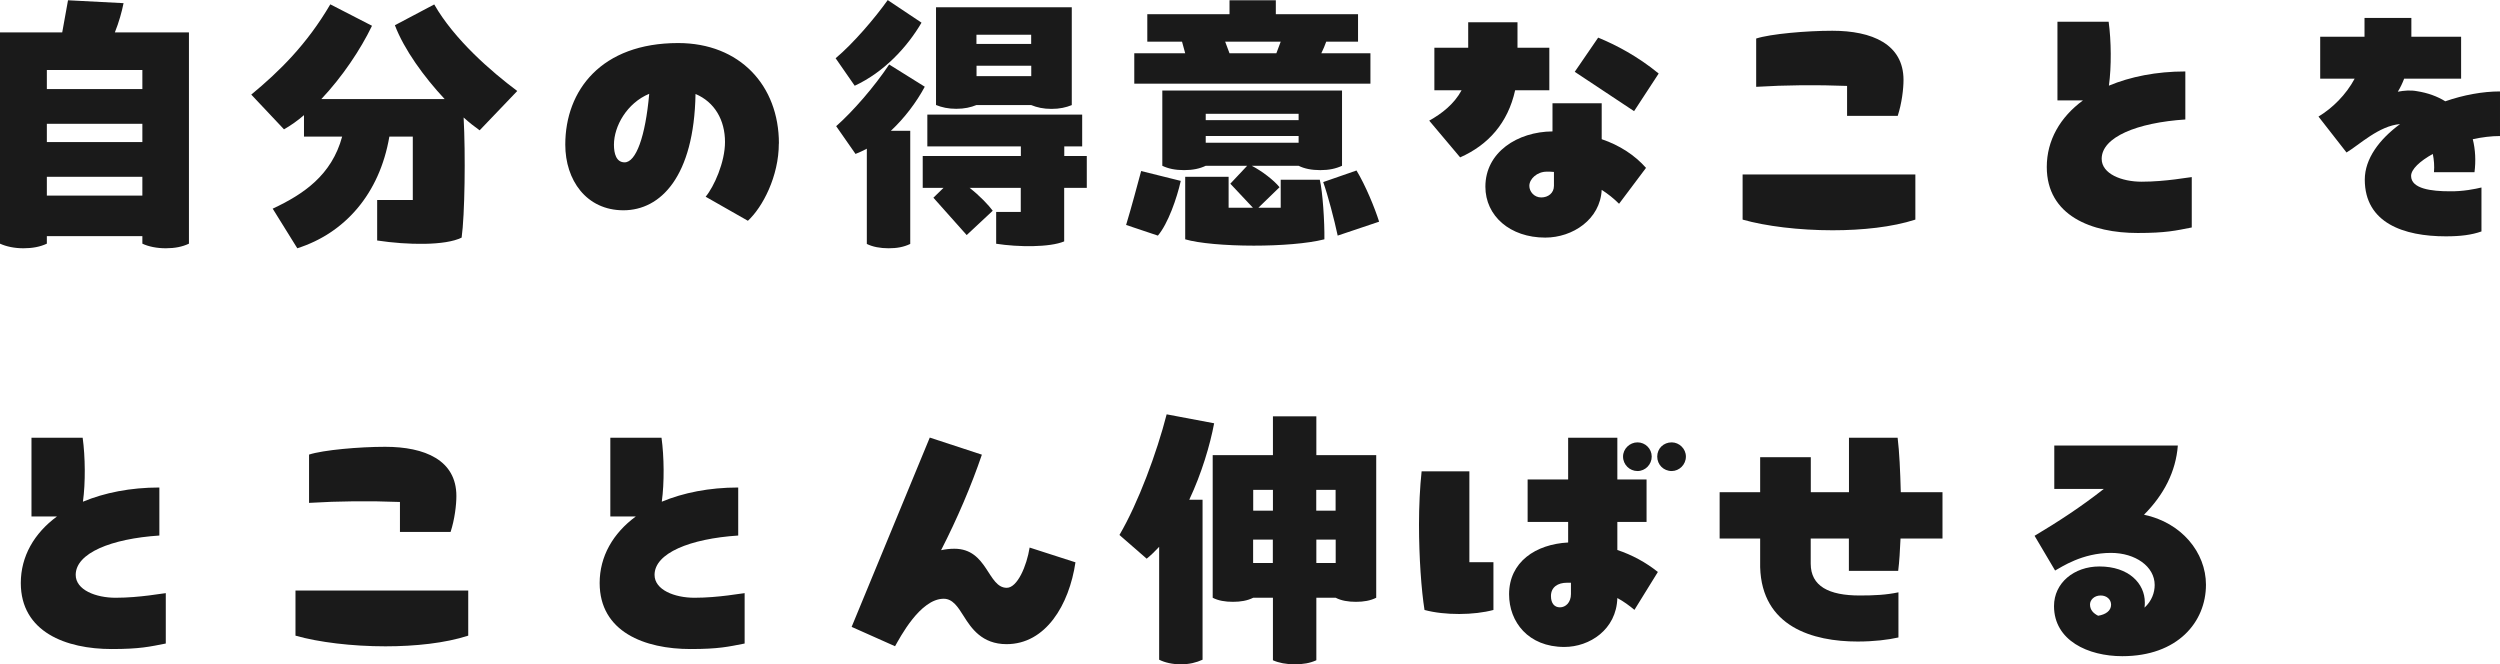 <?xml version="1.0" encoding="UTF-8"?>
<svg id="_レイヤー_2" data-name="レイヤー 2" xmlns="http://www.w3.org/2000/svg" viewBox="0 0 276.41 73.45">
  <defs>
    <style>
      .cls-1 {
        fill: #1a1a1a;
        stroke-width: 0px;
      }
    </style>
  </defs>
  <g id="PC">
    <g>
      <path class="cls-1" d="M20.89,26.94c-.74.35-1.57.51-2.56.51s-1.92-.19-2.59-.51v-.83H5.18v.83c-.74.35-1.6.51-2.59.51s-1.89-.19-2.59-.51V3.58h6.88L7.52.03l6.14.32c-.19.96-.51,2.11-.96,3.23h8.19v23.36ZM15.74,7.74H5.18v2.11h10.56v-2.11ZM15.74,13.69H5.18v2.02h10.56v-2.02ZM15.74,21.63v-2.08H5.18v2.08h10.56Z"/>
      <path class="cls-1" d="M53.02,14.4c-.54-.38-1.15-.86-1.76-1.41.22,4.1.13,10.78-.22,13.28-1.79.9-5.98.83-9.34.32v-4.48h3.94v-7.01h-2.59c-1.09,6.37-4.96,10.69-10.18,12.35l-2.72-4.38c3.42-1.6,6.53-3.71,7.68-7.97h-4.22v-2.37c-.7.61-1.47,1.15-2.21,1.57l-3.62-3.84c3.1-2.56,6.14-5.54,8.74-9.98l4.61,2.37c-1.28,2.66-3.3,5.66-5.6,8.1h13.63c-2.27-2.43-4.48-5.47-5.5-8.16l4.35-2.3c2.21,3.87,6.3,7.42,9.18,9.57l-4.16,4.35Z"/>
      <path class="cls-1" d="M86.11,15.87c0,3.62-1.79,7.04-3.42,8.54l-4.67-2.66c.93-1.12,2.14-3.81,2.14-6.05,0-2.43-1.15-4.42-3.26-5.31-.16,9.15-3.87,12.86-7.97,12.86s-6.43-3.33-6.43-7.26c0-6.02,4-11.23,12.48-11.23,6.82,0,11.14,4.7,11.14,11.1ZM71.78,10.37c-2.46,1.02-3.9,3.58-3.9,5.63,0,.99.26,1.95,1.18,1.95,1.25,0,2.3-2.82,2.72-7.58Z"/>
      <path class="cls-1" d="M101.89,2.5c-1.57,2.69-4.13,5.47-7.39,6.98l-2.11-3.04c1.98-1.66,4.35-4.45,5.76-6.43l3.74,2.5ZM102.24,9.6c-.93,1.73-2.24,3.46-3.74,4.86h2.14v12.51c-.74.35-1.47.48-2.4.48s-1.76-.16-2.4-.48v-10.53c-.42.22-.83.42-1.25.58l-2.14-3.07c1.82-1.6,4.22-4.35,5.86-6.82l3.94,2.46ZM120.16,17.25v3.52h-2.5v5.92c-1.6.67-5.06.64-7.52.26v-3.52h2.72v-2.66h-5.66c1.12.86,2.14,1.95,2.56,2.53l-2.88,2.69-3.68-4.13,1.12-1.09h-2.3v-3.52h10.85v-1.06h-10.34v-3.52h17.12v3.52h-1.98v1.06h2.5ZM107.97,11.61c-.64.26-1.34.42-2.24.42s-1.6-.16-2.24-.42V.8h15.01v10.82c-.64.26-1.34.42-2.24.42s-1.6-.16-2.24-.42h-6.05ZM114.01,3.84h-6.05v1.02h6.05v-1.02ZM107.97,8.42h6.05v-1.15h-6.05v1.15Z"/>
      <path class="cls-1" d="M124.51,24.86c.61-2.02,1.22-4.32,1.66-5.95l4.38,1.09c-.42,1.89-1.41,4.74-2.53,6.05l-3.52-1.18ZM151.52,5.89v3.36h-26.11v-3.36h5.63l-.35-1.28h-3.84V1.57h9.09V.03h5.12v1.54h9.09v3.04h-3.52c-.13.38-.32.83-.54,1.28h5.44ZM141.6,22.97v-3.1h4.32c.32,1.31.54,4.7.51,6.59-1.89.48-4.9.7-7.81.7-3.1,0-6.11-.26-7.58-.7v-6.91h4.8v3.42h2.69l-2.5-2.66,1.86-1.98h-4.58c-.67.32-1.44.48-2.4.48s-1.73-.16-2.4-.48v-8.32h19.87v8.32c-.7.32-1.44.48-2.4.48s-1.76-.16-2.4-.48h-5.18c1.12.58,2.46,1.6,3.07,2.37l-2.34,2.27h2.46ZM143.58,13.28v-.7h-10.27v.7h10.27ZM143.58,15.04h-10.27v.74h10.27v-.74ZM141.6,4.61h-6.14l.48,1.28h5.18l.48-1.28ZM149.98,18.85c.99,1.63,2.02,4.13,2.5,5.66l-4.58,1.54c-.38-1.79-1.09-4.48-1.6-5.92l3.68-1.28Z"/>
      <path class="cls-1" d="M162.34,2.46h5.44v2.82h3.52v4.7h-3.78c-.8,3.62-2.98,6.05-6.08,7.42l-3.42-4.06c1.38-.77,2.75-1.82,3.58-3.36h-3.01v-4.7h3.74v-2.82ZM171.65,11.42h5.44v3.97c1.98.67,3.65,1.76,4.9,3.17l-2.98,3.97c-.58-.58-1.22-1.09-1.92-1.54-.16,3.26-3.2,5.28-6.24,5.28-3.9,0-6.62-2.4-6.62-5.63,0-3.81,3.55-6.08,7.42-6.11v-3.1ZM171.81,19.01c-.26-.03-.54-.03-.8-.03-1.06,0-1.92.8-1.92,1.57,0,.64.54,1.28,1.31,1.28s1.41-.48,1.41-1.28v-1.54ZM180.67,12.29l-6.56-4.35,2.59-3.78c1.95.8,4.35,2.05,6.69,3.97l-2.72,4.16Z"/>
      <path class="cls-1" d="M192.67,19.29h19.1v4.99c-2.56.83-5.86,1.18-9.15,1.18-3.71,0-7.39-.45-9.95-1.18v-4.99ZM204.22,12.8v-3.3c-3.39-.13-6.78-.1-10.05.1v-5.34c1.57-.51,5.54-.86,8.42-.86,4.38,0,7.87,1.47,7.87,5.44,0,.99-.19,2.59-.64,3.97h-5.6Z"/>
      <path class="cls-1" d="M242.33,19.58v5.57c-1.79.35-2.85.61-5.98.61-5.06,0-10.05-1.89-10.05-7.3,0-2.94,1.47-5.5,4-7.36h-2.82V2.4h5.66c.29,2.11.32,4.96.03,7.07,2.37-.99,5.25-1.57,8.45-1.57v5.31c-5.34.35-9.25,1.95-9.25,4.35,0,1.66,2.21,2.53,4.42,2.53,2.66,0,5.31-.51,5.54-.51Z"/>
      <path class="cls-1" d="M276.41,15.04c-.96,0-1.98.13-3.01.35.29,1.15.35,2.4.19,3.65h-4.48c.06-.7,0-1.38-.13-2.02-1.44.8-2.4,1.7-2.4,2.43,0,1.44,2.3,1.7,4.26,1.7,1.47.03,2.85-.26,3.52-.42v4.86c-1.09.38-2.27.54-3.94.54-4.64,0-8.96-1.47-8.96-6.27,0-2.3,1.6-4.45,3.9-6.14-2.34.19-4.51,2.3-5.92,3.14l-3.1-3.97c1.54-.93,3.04-2.4,4-4.19h-3.81v-4.64h4.9V1.98h5.18v2.08h5.5v4.64h-6.3c-.19.51-.42.99-.7,1.44.7-.13,1.41-.19,2.11-.06,1.22.19,2.27.58,3.14,1.12,2.02-.7,4.13-1.09,6.05-1.09v4.93Z"/>
      <path class="cls-1" d="M18.33,65.58v5.57c-1.79.35-2.85.61-5.98.61-5.06,0-10.05-1.89-10.05-7.3,0-2.94,1.47-5.5,4-7.36h-2.82v-8.7h5.66c.29,2.11.32,4.96.03,7.07,2.37-.99,5.25-1.57,8.45-1.57v5.31c-5.34.35-9.25,1.95-9.25,4.35,0,1.66,2.21,2.53,4.42,2.53,2.66,0,5.31-.51,5.54-.51Z"/>
      <path class="cls-1" d="M32.67,65.29h19.1v4.99c-2.56.83-5.86,1.18-9.15,1.18-3.71,0-7.39-.45-9.95-1.18v-4.99ZM44.22,58.8v-3.3c-3.39-.13-6.78-.1-10.05.1v-5.34c1.57-.51,5.54-.86,8.42-.86,4.38,0,7.87,1.47,7.87,5.44,0,.99-.19,2.59-.64,3.97h-5.6Z"/>
      <path class="cls-1" d="M82.33,65.58v5.57c-1.79.35-2.85.61-5.98.61-5.06,0-10.05-1.89-10.05-7.3,0-2.94,1.47-5.5,4-7.36h-2.82v-8.7h5.66c.29,2.11.32,4.96.03,7.07,2.37-.99,5.25-1.57,8.45-1.57v5.31c-5.34.35-9.25,1.95-9.25,4.35,0,1.66,2.21,2.53,4.42,2.53,2.66,0,5.31-.51,5.54-.51Z"/>
      <path class="cls-1" d="M118.91,62.16c-.7,4.74-3.3,9.06-7.62,9.06-2.72,0-3.9-1.76-4.74-3.1-.64-1.02-1.22-1.92-2.21-1.92-2.62,0-4.86,4.35-5.38,5.25l-4.8-2.14,8.64-20.93,5.76,1.89c-1.15,3.39-2.72,7.07-4.51,10.56.48-.1.96-.16,1.47-.16,3.68,0,3.68,4.32,5.79,4.32,1.18,0,2.21-2.43,2.53-4.45l5.06,1.63Z"/>
      <path class="cls-1" d="M131.49,55.25h1.47v17.69c-.7.32-1.47.51-2.4.51s-1.76-.19-2.4-.51v-12.48c-.45.48-.9.93-1.38,1.31l-3.01-2.62c2.08-3.55,4.13-9.09,5.22-13.34l5.25.99c-.45,2.4-1.38,5.54-2.75,8.45ZM152.16,66.09c-.64.32-1.38.45-2.24.45s-1.63-.13-2.24-.45h-2.14v6.91c-.7.32-1.47.45-2.4.45s-1.76-.16-2.4-.45v-6.91h-2.18c-.64.32-1.38.45-2.24.45s-1.63-.13-2.24-.45v-15.77h6.66v-4.29h4.8v4.29h6.62v15.77ZM138.56,54.16v2.3h2.18v-2.3h-2.18ZM140.73,62.25v-2.59h-2.18v2.59h2.18ZM145.53,54.16v2.3h2.14v-2.3h-2.14ZM147.68,62.25v-2.59h-2.14v2.59h2.14Z"/>
      <path class="cls-1" d="M162.46,52.11v10.05h2.66v5.28c-2.14.58-5.38.61-7.62,0-.35-2.18-.61-5.82-.61-9.44,0-2.05.1-4.13.29-5.89h5.28ZM173.38,48.4h5.44v4.61h3.23v4.7h-3.23v3.1c1.63.54,3.17,1.38,4.48,2.43l-2.59,4.19c-.54-.45-1.18-.93-1.89-1.31-.1,3.49-3.07,5.41-5.86,5.41-4,0-6.11-2.78-6.11-5.82,0-3.58,2.94-5.54,6.53-5.73v-2.27h-4.48v-4.7h4.48v-4.61ZM173.69,64.43h-.45c-.99,0-1.76.48-1.76,1.47,0,.8.38,1.25.99,1.25.64,0,1.22-.54,1.22-1.47v-1.25ZM179.45,50.48c0-.86.74-1.57,1.6-1.57s1.57.7,1.57,1.57-.7,1.6-1.57,1.6-1.6-.7-1.6-1.6ZM186.4,50.48c0,.9-.74,1.6-1.57,1.6-.9,0-1.6-.7-1.6-1.6s.7-1.57,1.6-1.57c.83,0,1.57.7,1.57,1.57Z"/>
      <path class="cls-1" d="M204.42,63.12v-3.58h-4.22v2.78c0,2.5,2.02,3.52,5.41,3.52,1.6,0,2.91-.06,4.29-.35v4.99c-1.15.26-2.72.45-4.51.45-4.96,0-10.59-1.63-10.78-8.22v-3.17h-4.48v-5.12h4.48v-3.87h5.6v3.87h4.22v-6.02h5.38c.19,1.54.29,3.71.35,6.02h4.61v5.12h-4.64c-.06,1.34-.13,2.59-.26,3.58h-5.44Z"/>
      <path class="cls-1" d="M243.9,64.65c0,4.13-3.14,7.9-9.25,7.9-3.78,0-7.55-1.73-7.55-5.54,0-2.56,2.21-4.38,5.02-4.38,3.26,0,5.02,1.89,5.02,3.97,0,.13,0,.32-.03.58.8-.74,1.12-1.66,1.12-2.5,0-2.05-2.14-3.55-4.83-3.55-3.2,0-5.47,1.57-6.18,1.95l-2.27-3.84c2.59-1.54,5.22-3.26,7.65-5.18h-5.47v-4.8h13.66c-.22,2.88-1.54,5.44-3.74,7.65,4.13.86,6.85,4.16,6.85,7.74ZM231.97,68.08c.83-.13,1.44-.54,1.44-1.22,0-.58-.48-1.02-1.15-1.02-.74,0-1.18.51-1.18.99,0,.61.38.99.9,1.25Z"/>
    </g>
  </g>
</svg>